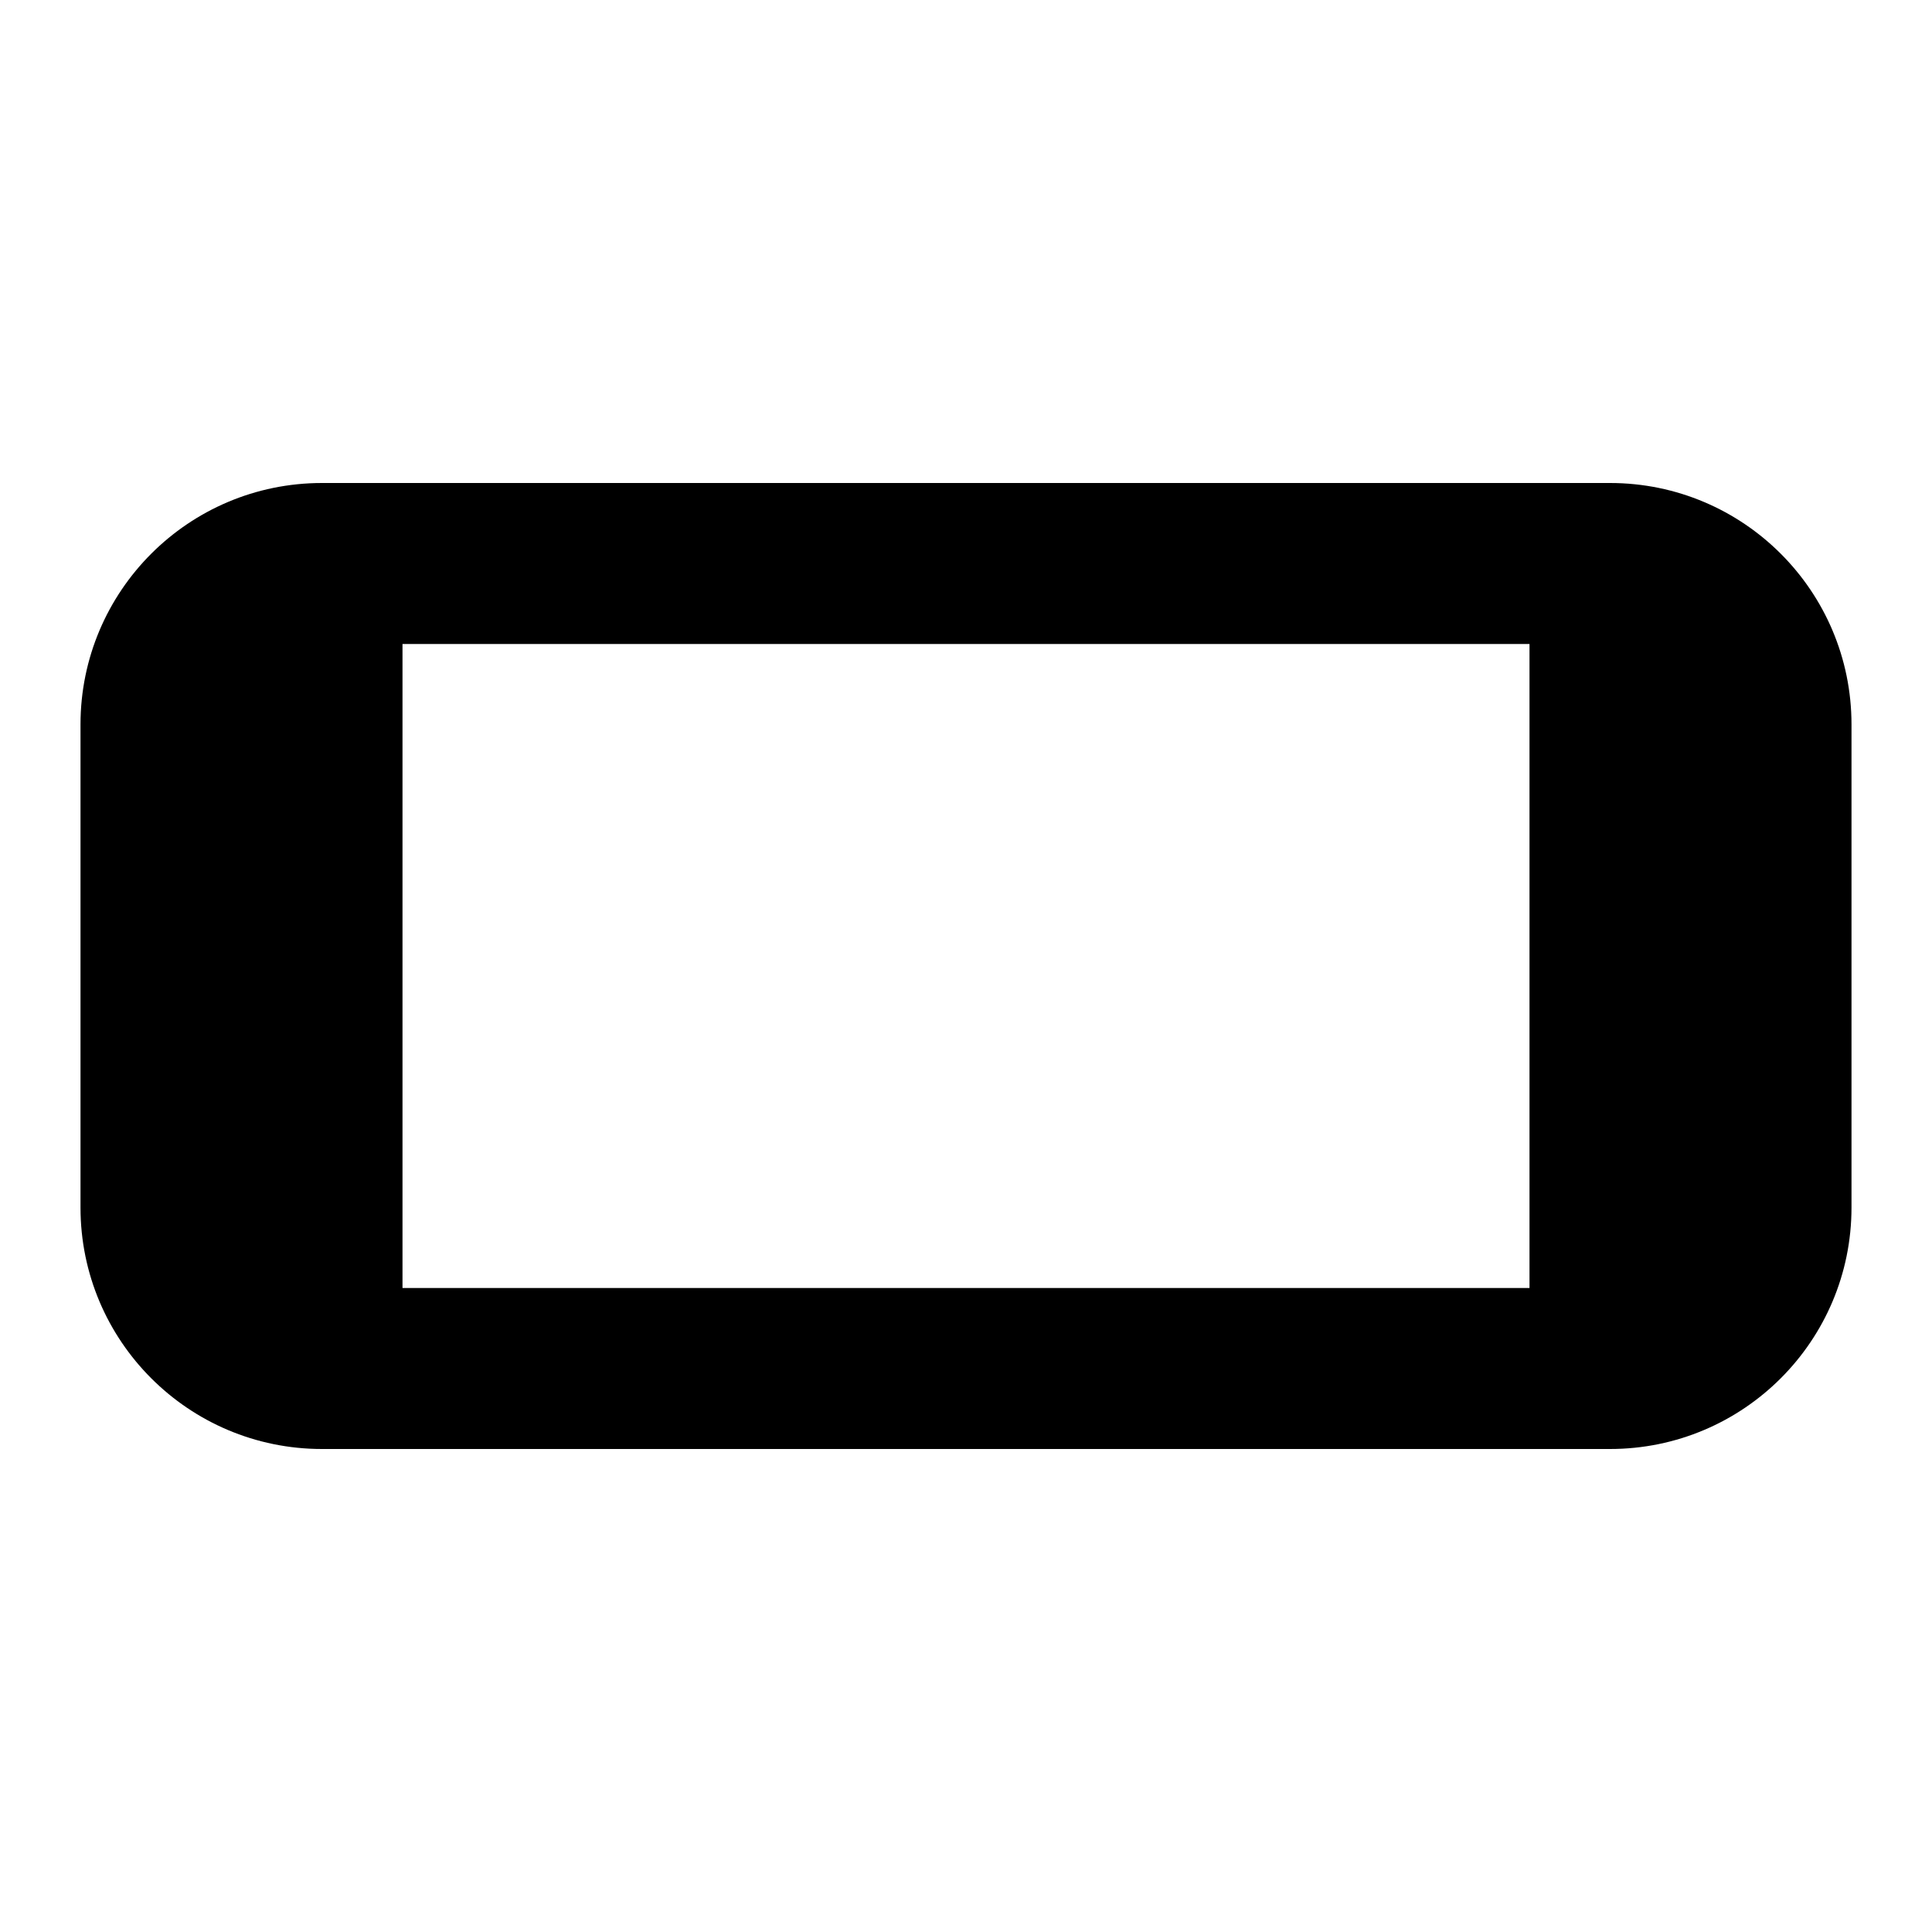 <?xml version="1.0" encoding="utf-8"?>
<svg width="800px" height="800px" viewBox="0 0 24 24" fill="none" xmlns="http://www.w3.org/2000/svg">
<path fill-rule="evenodd" clip-rule="evenodd" d="M19 8H5V16H19V8ZM1 9C1 7.343 2.343 6 4 6H20C21.657 6 23 7.343 23 9V15C23 16.657 21.657 18 20 18H4C2.343 18 1 16.657 1 15V9Z" fill="#000000"/>
</svg>